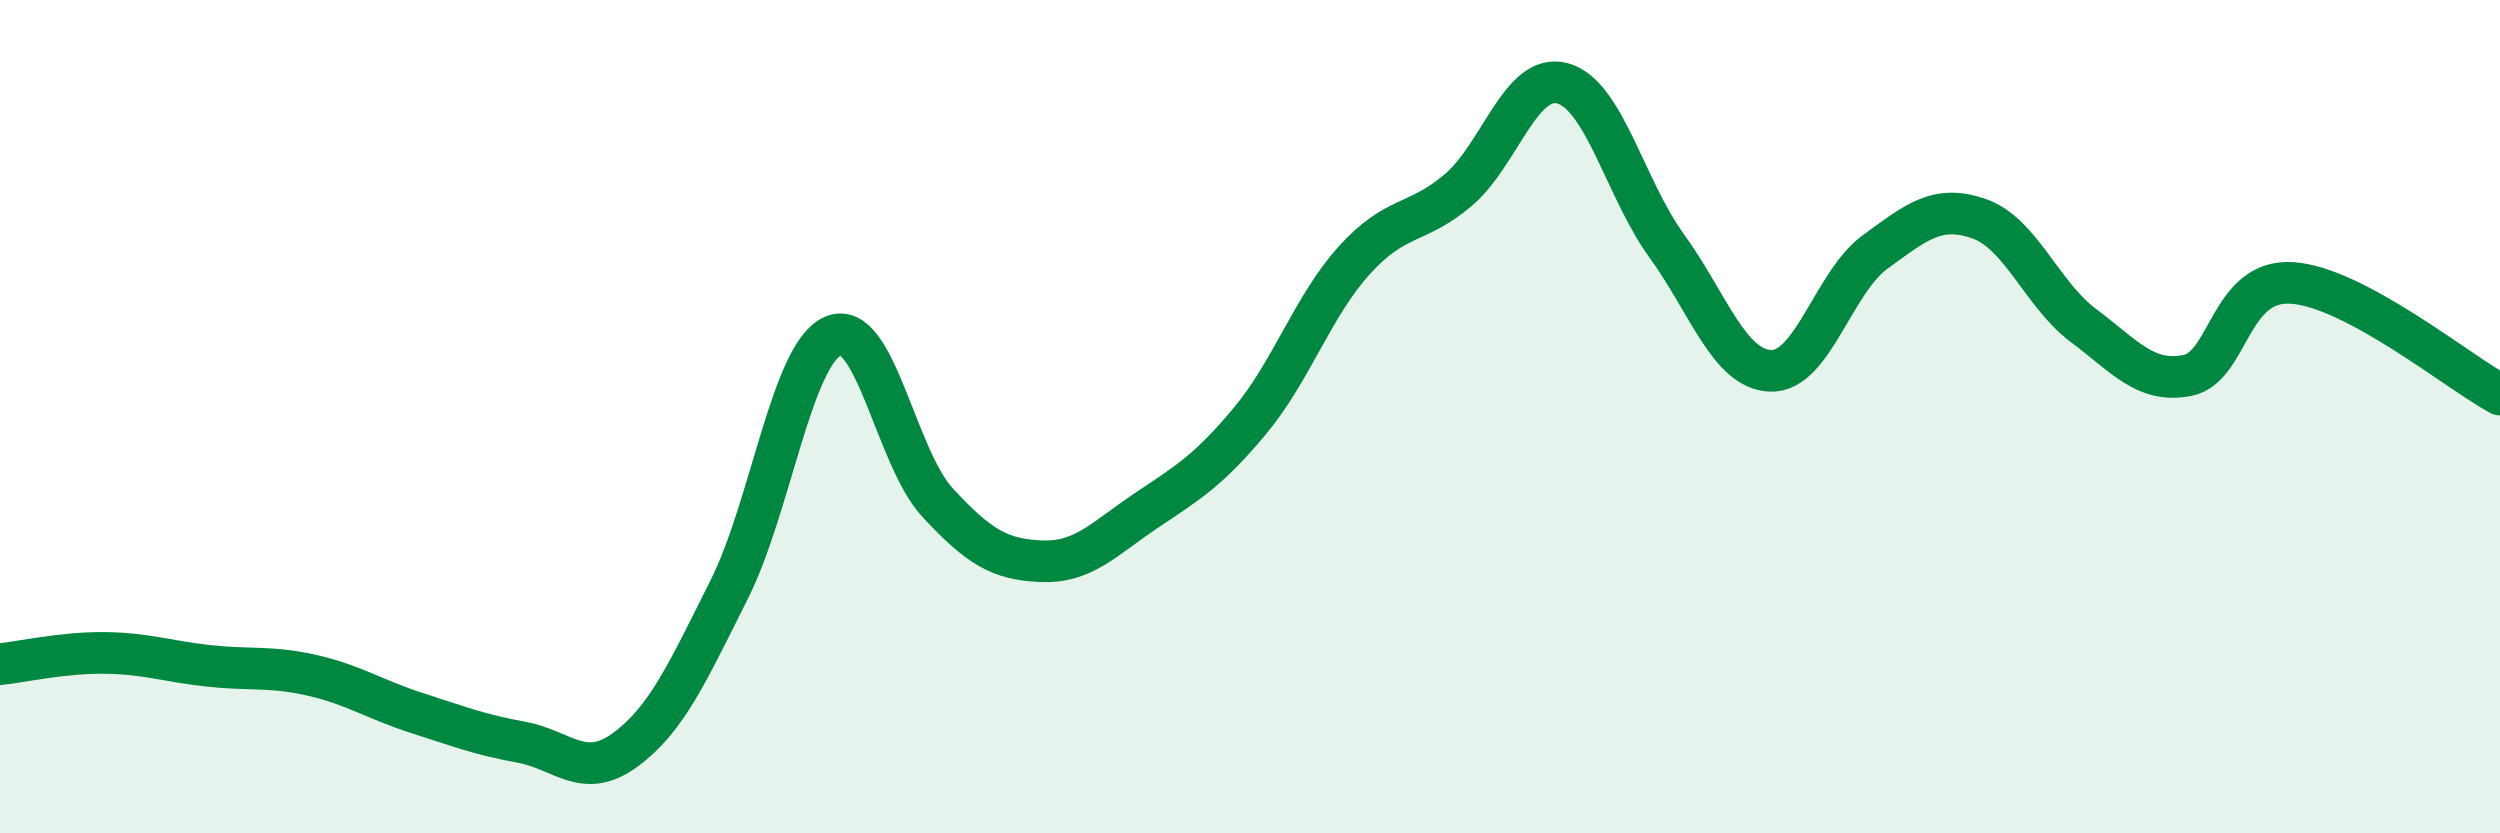 
    <svg width="60" height="20" viewBox="0 0 60 20" xmlns="http://www.w3.org/2000/svg">
      <path
        d="M 0,15.94 C 0.5,15.89 1.5,15.66 2.5,15.67 C 3.5,15.68 4,15.87 5,15.98 C 6,16.09 6.5,15.98 7.5,16.21 C 8.5,16.44 9,16.79 10,17.11 C 11,17.43 11.5,17.63 12.5,17.81 C 13.5,17.99 14,18.73 15,18 C 16,17.27 16.5,16.14 17.5,14.15 C 18.5,12.16 19,8.48 20,8.06 C 21,7.64 21.5,10.98 22.5,12.06 C 23.5,13.14 24,13.43 25,13.47 C 26,13.51 26.5,12.93 27.5,12.26 C 28.5,11.59 29,11.3 30,10.1 C 31,8.9 31.5,7.36 32.5,6.25 C 33.5,5.14 34,5.41 35,4.56 C 36,3.71 36.5,1.73 37.5,2 C 38.5,2.27 39,4.52 40,5.9 C 41,7.28 41.5,8.87 42.5,8.9 C 43.5,8.93 44,6.78 45,6.05 C 46,5.32 46.5,4.9 47.5,5.25 C 48.5,5.6 49,7.06 50,7.81 C 51,8.56 51.5,9.21 52.5,9.01 C 53.5,8.81 53.5,6.7 55,6.79 C 56.5,6.88 59,8.93 60,9.47L60 20L0 20Z"
        fill="#008740"
        opacity="0.1"
        stroke-linecap="round"
        stroke-linejoin="round"
      />
      <path
        d="M 0,15.94 C 0.5,15.89 1.5,15.66 2.5,15.67 C 3.5,15.68 4,15.87 5,15.98 C 6,16.09 6.5,15.98 7.5,16.21 C 8.5,16.44 9,16.79 10,17.11 C 11,17.43 11.5,17.63 12.5,17.81 C 13.5,17.99 14,18.73 15,18 C 16,17.27 16.5,16.14 17.5,14.15 C 18.5,12.16 19,8.48 20,8.06 C 21,7.64 21.5,10.98 22.5,12.06 C 23.5,13.14 24,13.43 25,13.47 C 26,13.51 26.5,12.93 27.5,12.26 C 28.5,11.59 29,11.3 30,10.1 C 31,8.9 31.5,7.36 32.5,6.25 C 33.5,5.14 34,5.41 35,4.56 C 36,3.71 36.5,1.73 37.5,2 C 38.5,2.27 39,4.52 40,5.9 C 41,7.28 41.5,8.87 42.5,8.9 C 43.5,8.93 44,6.78 45,6.05 C 46,5.32 46.5,4.9 47.5,5.25 C 48.5,5.6 49,7.06 50,7.81 C 51,8.56 51.5,9.21 52.5,9.01 C 53.5,8.81 53.5,6.7 55,6.79 C 56.5,6.88 59,8.93 60,9.47"
        stroke="#008740"
        stroke-width="1"
        fill="none"
        stroke-linecap="round"
        stroke-linejoin="round"
      />
    </svg>
  